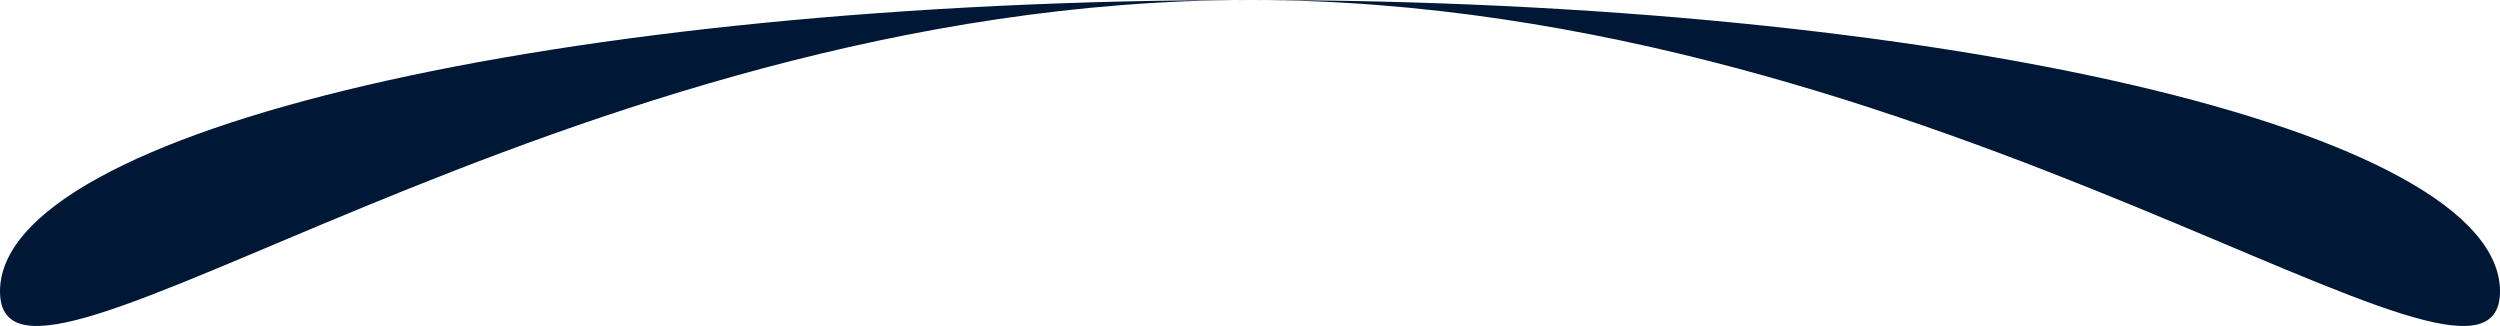 <svg xmlns="http://www.w3.org/2000/svg" width="2377.373" height="310" viewBox="0 0 2377.373 310">
  <path id="Tracé_909" data-name="Tracé 909" d="M1188.687,262.593c656.493,0,1188.687,430.1,1188.687,277.079S1845.18,262.593,1188.687,262.593,0,386.645,0,539.671,532.193,262.593,1188.687,262.593Z" transform="translate(0 -262.593)" fill="#001835"/>
</svg>
